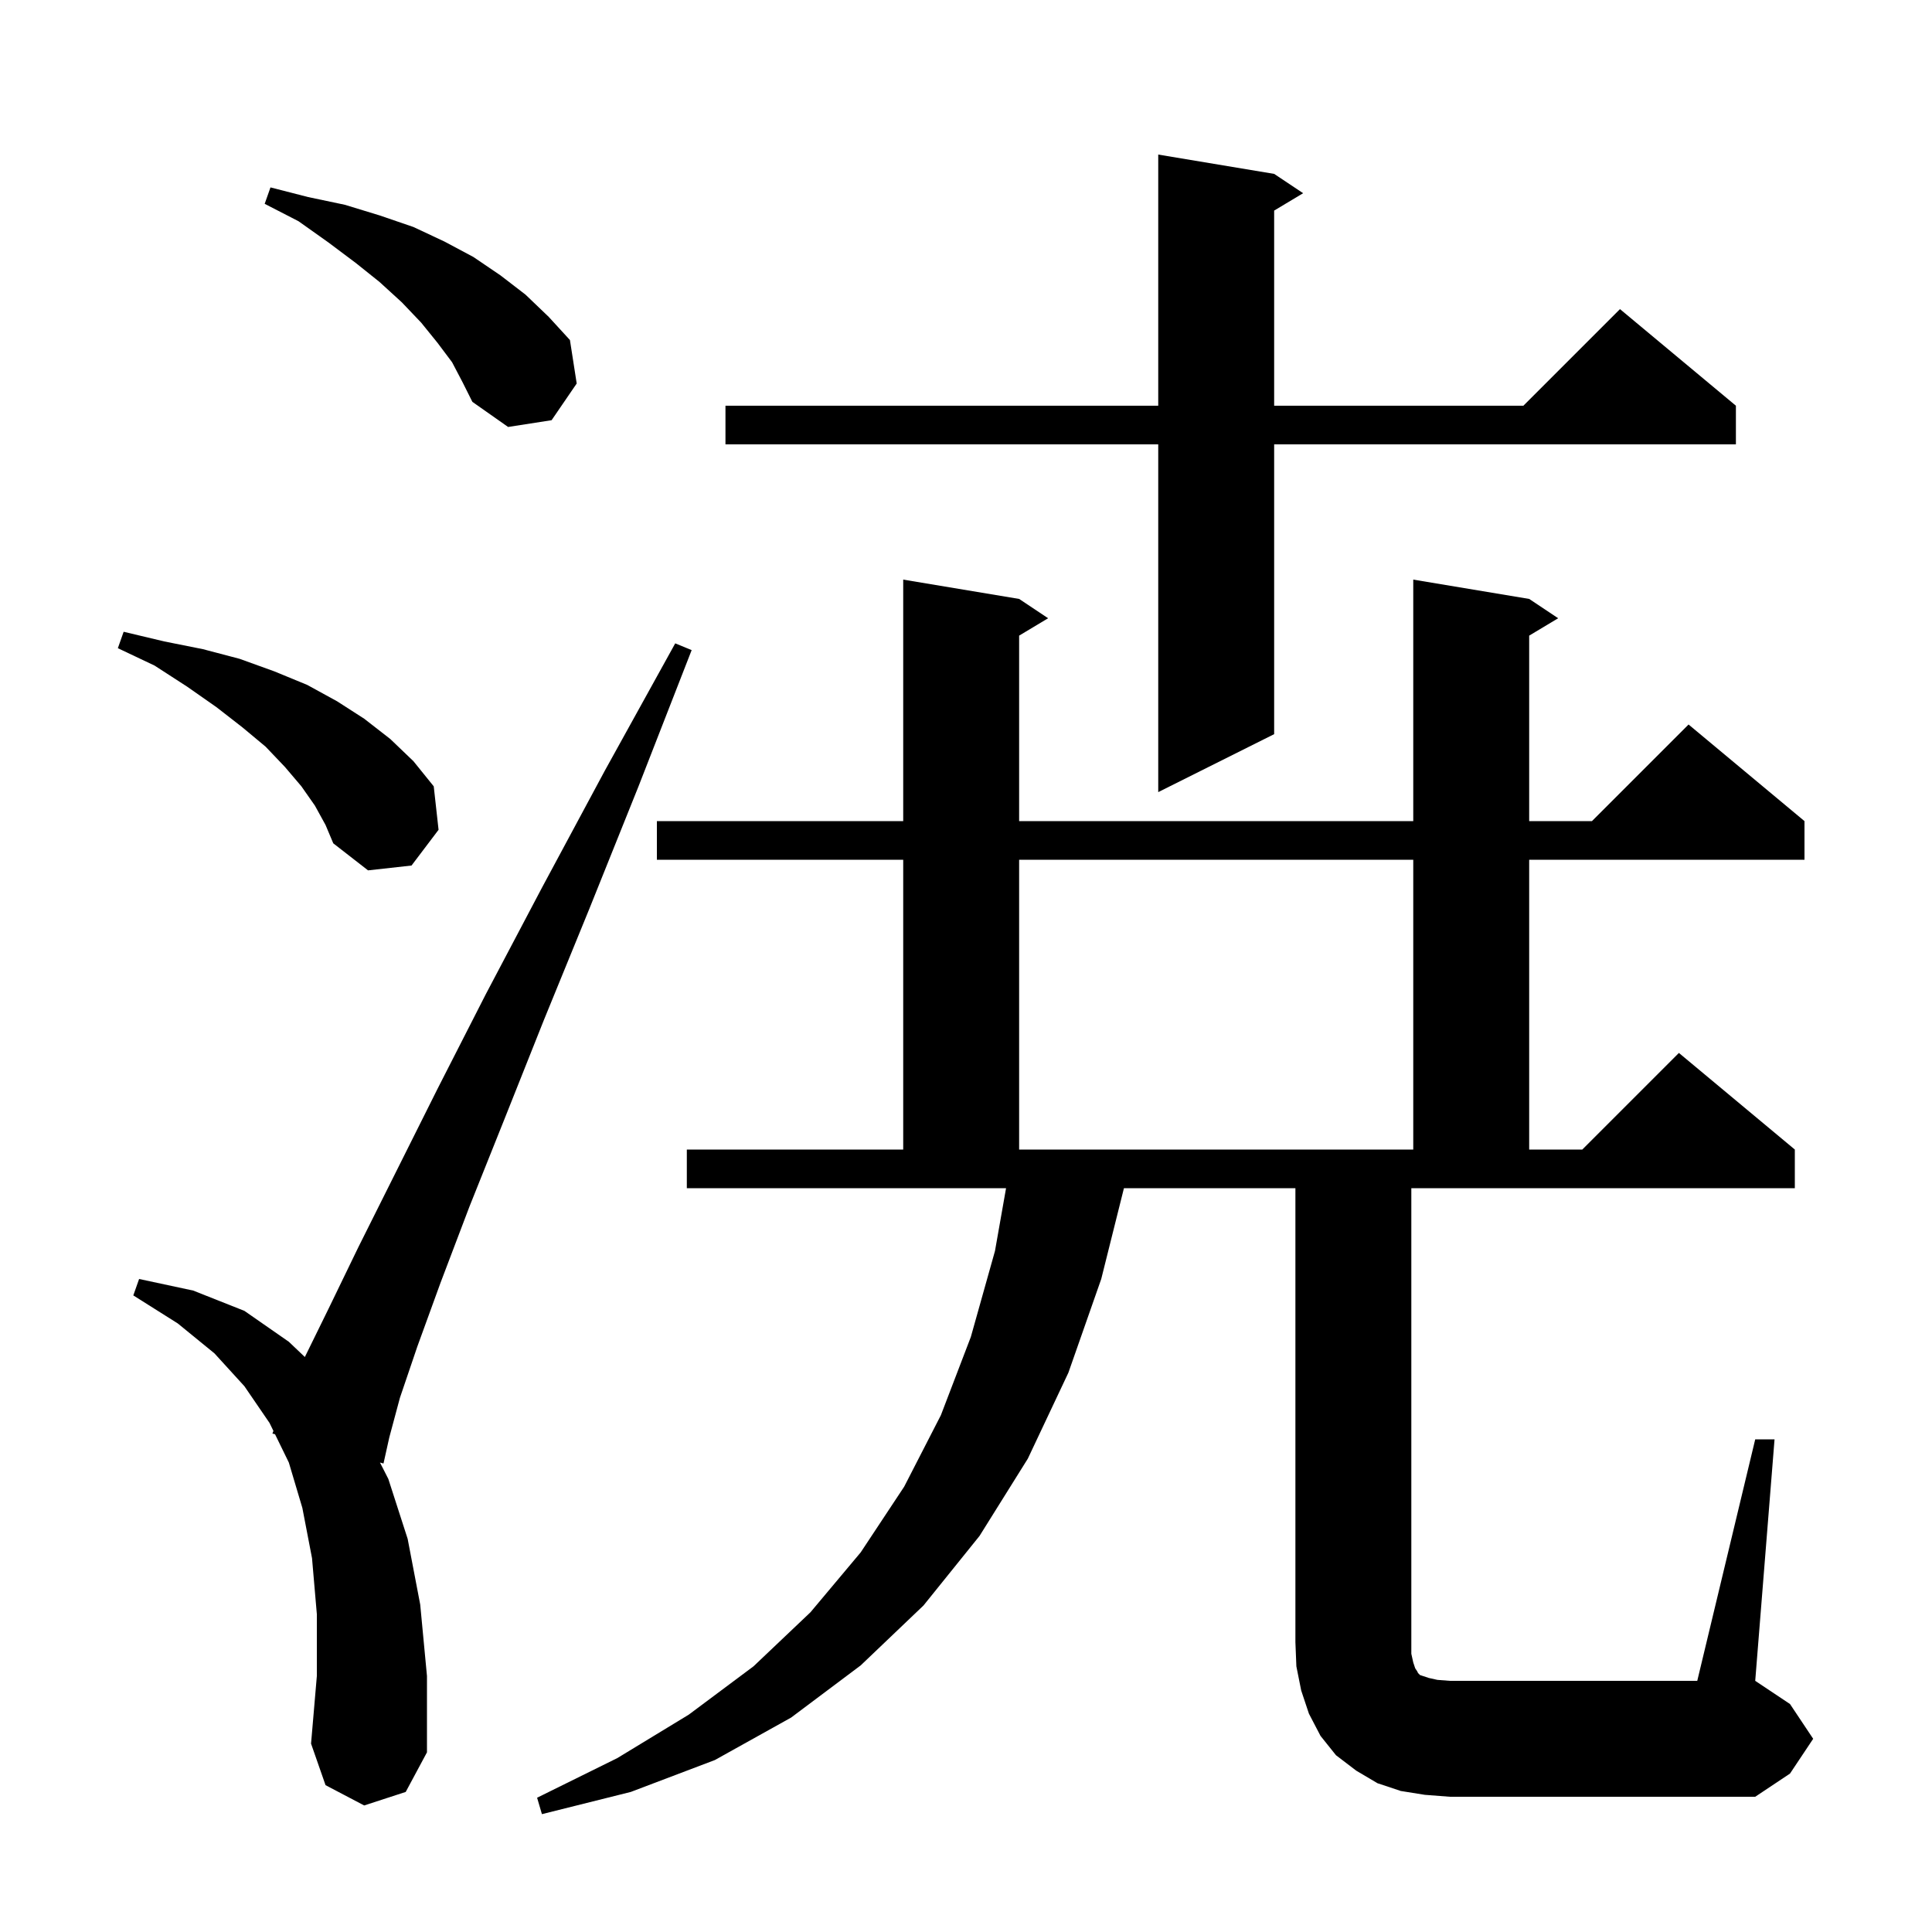 <svg xmlns="http://www.w3.org/2000/svg" xmlns:xlink="http://www.w3.org/1999/xlink" version="1.1" baseProfile="full" viewBox="0 0 200 200" width="200" height="200"><g fill="currentColor"><path d="M 181.7 149.0 L 183.7 149.0 L 181.7 174.0 L 185.3 176.4 L 187.7 180.0 L 185.3 183.6 L 181.7 186.0 L 150.1 186.0 L 147.5 185.8 L 145.0 185.4 L 142.6 184.6 L 140.4 183.3 L 138.3 181.7 L 136.7 179.7 L 135.5 177.4 L 134.7 175.0 L 134.2 172.5 L 134.1 170.0 L 134.1 123.0 L 116.35 123.0 L 114.0 132.4 L 110.6 142.1 L 106.4 151.0 L 101.4 159.0 L 95.6 166.2 L 89.1 172.4 L 81.9 177.8 L 74.0 182.2 L 65.3 185.5 L 56.1 187.8 L 55.6 186.1 L 63.9 182.0 L 71.3 177.5 L 78.0 172.5 L 83.9 166.9 L 89.1 160.7 L 93.6 153.9 L 97.4 146.5 L 100.5 138.4 L 103.0 129.5 L 104.147 123.0 L 71.1 123.0 L 71.1 119.0 L 93.5 119.0 L 93.5 89.0 L 68.0 89.0 L 68.0 85.0 L 93.5 85.0 L 93.5 60.0 L 105.5 62.0 L 108.5 64.0 L 105.5 65.8 L 105.5 85.0 L 146.3 85.0 L 146.3 60.0 L 158.3 62.0 L 161.3 64.0 L 158.3 65.8 L 158.3 85.0 L 164.8 85.0 L 174.8 75.0 L 186.8 85.0 L 186.8 89.0 L 158.3 89.0 L 158.3 119.0 L 163.8 119.0 L 173.8 109.0 L 185.8 119.0 L 185.8 123.0 L 146.1 123.0 L 146.1 171.2 L 146.3 172.1 L 146.5 172.7 L 146.7 173.0 L 146.8 173.2 L 147.0 173.4 L 147.9 173.7 L 148.8 173.9 L 150.1 174.0 L 175.7 174.0 Z M 37.7 186.9 L 33.7 184.8 L 32.2 180.5 L 32.8 173.5 L 32.8 167.1 L 32.3 161.3 L 31.3 156.1 L 29.9 151.4 L 28.472 148.473 L 28.2 148.4 L 28.306 148.132 L 27.9 147.3 L 25.3 143.5 L 22.2 140.1 L 18.4 137.0 L 13.8 134.1 L 14.4 132.4 L 20.0 133.6 L 25.3 135.7 L 29.9 138.9 L 31.558 140.477 L 34.0 135.5 L 37.1 129.1 L 45.3 112.7 L 50.3 102.9 L 56.1 91.9 L 62.6 79.8 L 69.9 66.6 L 71.6 67.3 L 66.1 81.4 L 61.0 94.1 L 56.3 105.6 L 52.2 115.9 L 48.6 124.9 L 45.6 132.8 L 43.2 139.4 L 41.4 144.7 L 40.3 148.8 L 39.7 151.5 L 39.335 151.402 L 40.2 153.1 L 42.2 159.3 L 43.5 166.1 L 44.2 173.5 L 44.2 181.4 L 42.0 185.5 Z M 105.5 89.0 L 105.5 119.0 L 146.3 119.0 L 146.3 89.0 Z M 32.6 83.4 L 31.2 81.4 L 29.5 79.4 L 27.5 77.3 L 25.1 75.3 L 22.4 73.2 L 19.4 71.1 L 16.0 68.9 L 12.2 67.1 L 12.8 65.4 L 17.0 66.4 L 21.0 67.2 L 24.8 68.2 L 28.4 69.5 L 31.8 70.9 L 34.9 72.6 L 37.7 74.4 L 40.4 76.5 L 42.8 78.8 L 44.9 81.4 L 45.4 85.9 L 42.6 89.6 L 38.1 90.1 L 34.5 87.3 L 33.7 85.4 Z M 131.9 18.0 L 134.9 20.0 L 131.9 21.8 L 131.9 42.0 L 157.7 42.0 L 167.7 32.0 L 179.7 42.0 L 179.7 46.0 L 131.9 46.0 L 131.9 76.0 L 119.9 82.0 L 119.9 46.0 L 75.1 46.0 L 75.1 42.0 L 119.9 42.0 L 119.9 16.0 Z M 46.8 37.5 L 45.3 35.5 L 43.6 33.4 L 41.6 31.3 L 39.3 29.2 L 36.8 27.2 L 34.0 25.1 L 30.9 22.9 L 27.4 21.1 L 28.0 19.4 L 31.9 20.4 L 35.7 21.2 L 39.3 22.3 L 42.8 23.5 L 46.0 25.0 L 49.0 26.6 L 51.8 28.5 L 54.4 30.5 L 56.8 32.8 L 59.0 35.2 L 59.7 39.7 L 57.1 43.5 L 52.6 44.2 L 48.9 41.6 L 47.9 39.6 Z "/></g></svg>